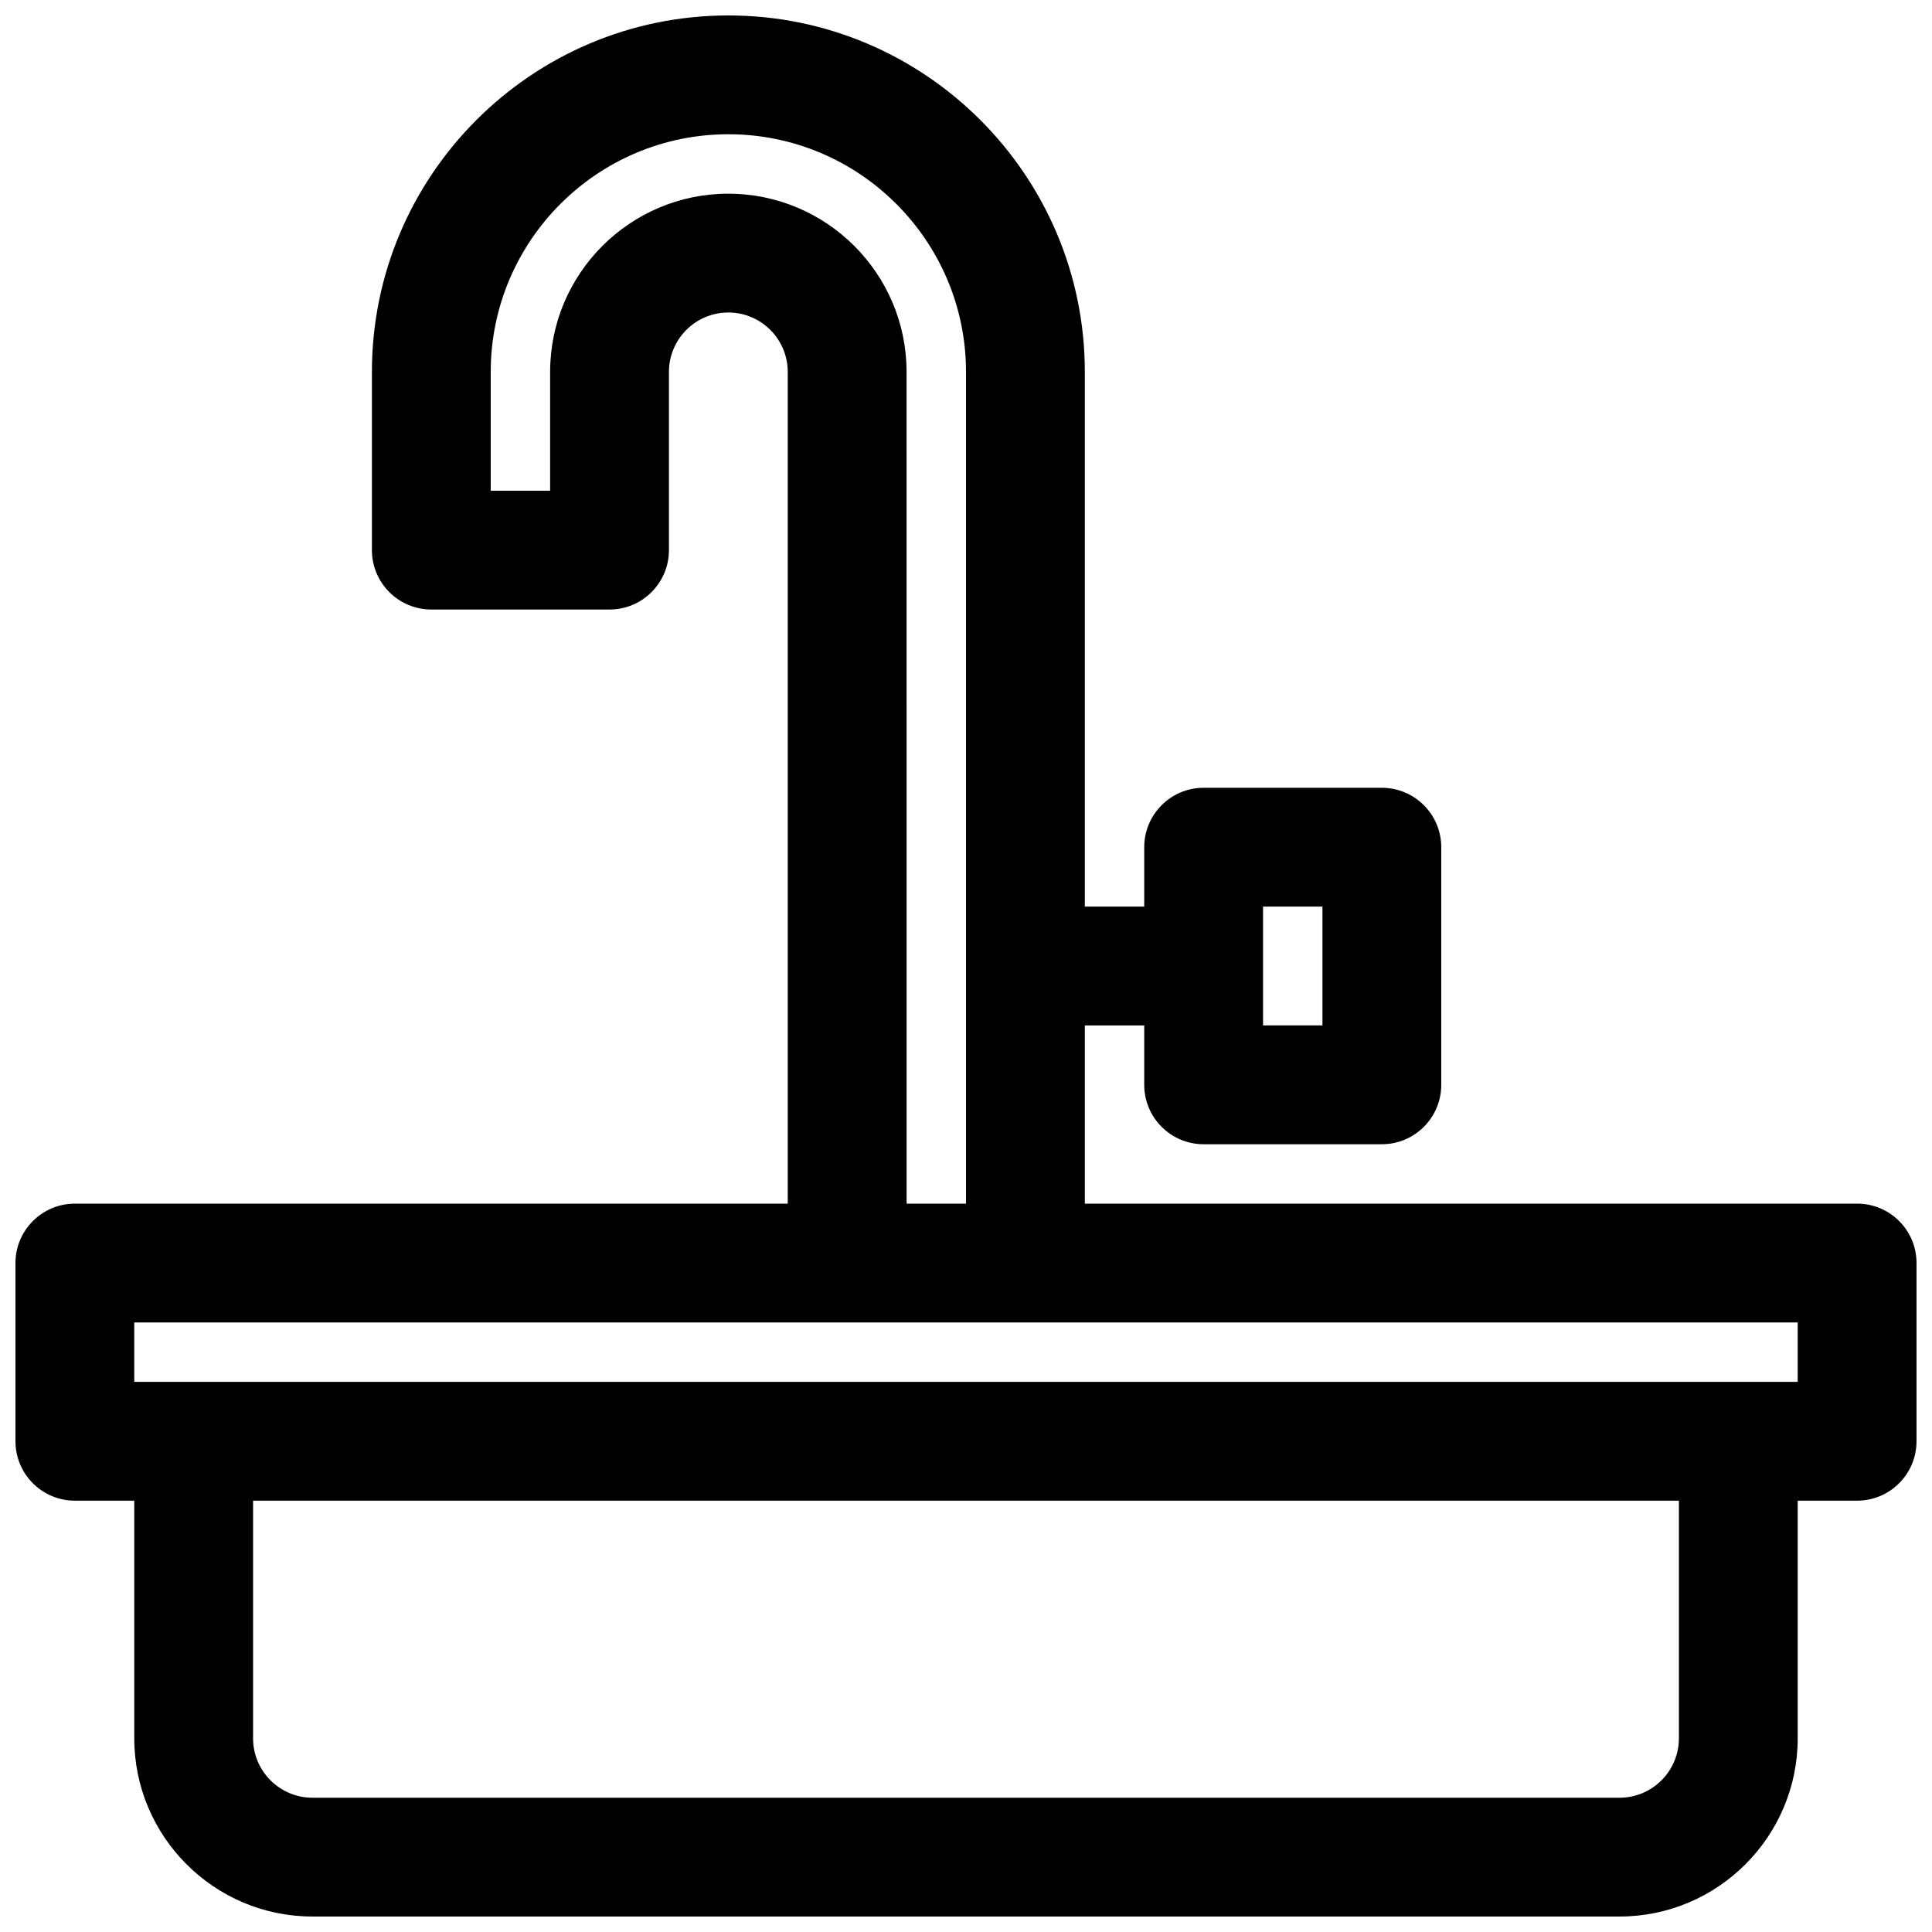 <?xml version="1.0" encoding="UTF-8"?>
<!-- Uploaded to: ICON Repo, www.svgrepo.com, Generator: ICON Repo Mixer Tools -->
<svg width="800px" height="800px" version="1.1" viewBox="144 144 512 512" xmlns="http://www.w3.org/2000/svg">
 <defs>
  <clipPath id="a">
   <path d="m148.09 148.09h503.81v503.81h-503.81z"/>
  </clipPath>
 </defs>
 <g clip-path="url(#a)">
  <path d="m636.16 462.98h-204.67v-47.23h15.742v15.742c0 8.691 7.055 15.742 15.742 15.742h47.23c8.691 0 15.742-7.055 15.742-15.742v-62.977c0-8.691-7.055-15.742-15.742-15.742h-47.23c-8.691 0-15.742 7.055-15.742 15.742v15.742h-15.742v-141.7c0-52.09-42.375-94.465-94.465-94.465-52.09 0-94.465 42.375-94.465 94.465v47.23c0 8.691 7.055 15.742 15.742 15.742h47.23c8.691 0 15.742-7.055 15.742-15.742v-47.23c0-8.684 7.062-15.742 15.742-15.742 8.684 0 15.742 7.062 15.742 15.742v220.42h-188.92c-8.691 0-15.742 7.055-15.742 15.742v47.23c0 8.691 7.055 15.742 15.742 15.742h15.742v62.977c0 26.047 21.184 47.23 47.23 47.23h346.37c26.047 0 47.23-21.184 47.23-47.23v-62.977h15.742c8.691 0 15.742-7.055 15.742-15.742v-47.23c0.012-8.691-7.039-15.742-15.73-15.742zm-157.44-78.723h15.742v31.488h-15.742zm-141.7-188.93c-26.047 0-47.23 21.184-47.23 47.23v31.488h-15.742v-31.488c0-34.723 28.254-62.977 62.977-62.977s62.977 28.254 62.977 62.977v220.42h-15.742l-0.008-220.41c0-26.051-21.184-47.234-47.23-47.234zm236.16 425.09h-346.37c-8.684 0-15.742-7.062-15.742-15.742v-62.977h377.86v62.977c0 8.684-7.059 15.742-15.742 15.742zm47.23-110.21h-440.83v-15.742h440.83z"/>
 </g>
</svg>